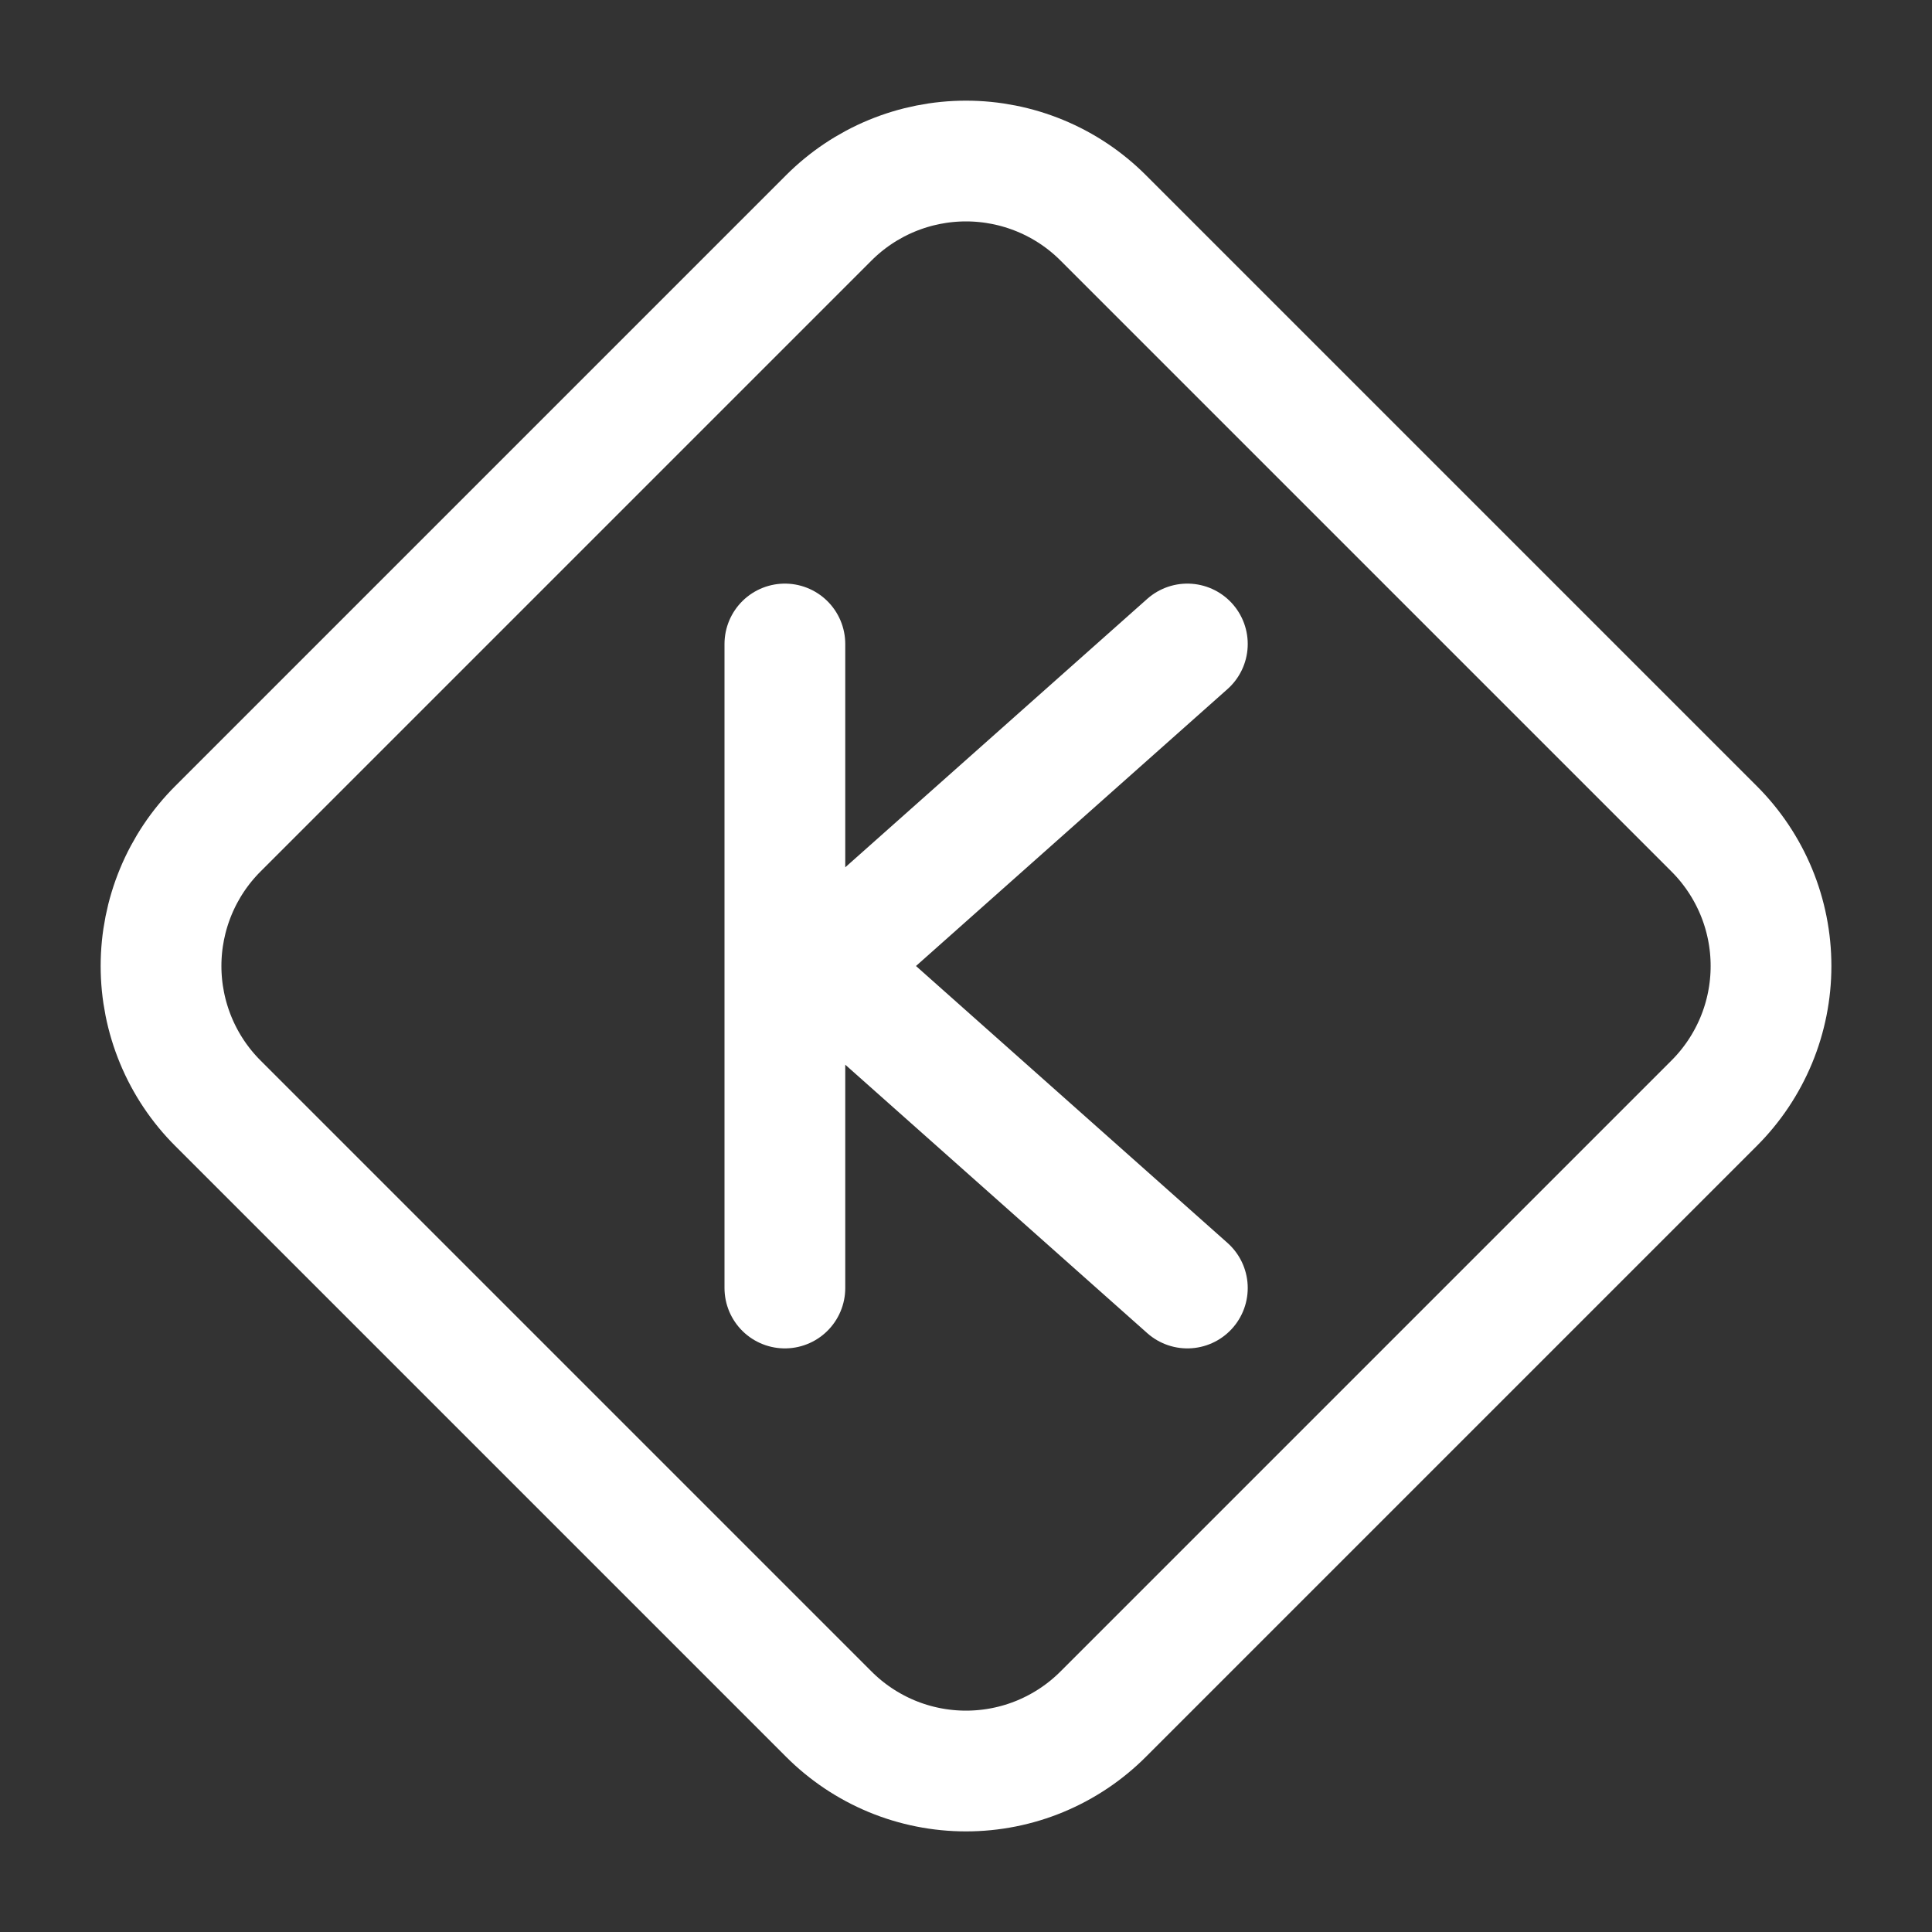 <svg width="40" height="40" viewBox="0 0 40 40" fill="none" xmlns="http://www.w3.org/2000/svg">
<rect x="0" y="0" width="40" height="40" fill="#333333" stroke="none"/>
<path d="M16.25 13.333V20M16.25 20V26.667M16.25 20H17.083M17.083 20L24.583 26.667M17.083 20L24.583 13.333M4.512 17.158C4.138 17.531 3.842 17.974 3.64 18.462C3.438 18.95 3.334 19.472 3.334 20C3.334 20.528 3.438 21.05 3.64 21.538C3.842 22.026 4.138 22.469 4.512 22.842L17.158 35.488C17.531 35.862 17.974 36.158 18.462 36.361C18.949 36.563 19.472 36.667 20 36.667C20.528 36.667 21.051 36.563 21.538 36.361C22.026 36.158 22.469 35.862 22.842 35.488L35.488 22.842C35.862 22.469 36.158 22.026 36.361 21.538C36.563 21.051 36.667 20.528 36.667 20C36.667 19.472 36.563 18.949 36.361 18.462C36.158 17.974 35.862 17.531 35.488 17.158L22.842 4.512C22.469 4.138 22.026 3.842 21.538 3.64C21.05 3.438 20.528 3.334 20 3.334C19.472 3.334 18.95 3.438 18.462 3.64C17.974 3.842 17.531 4.138 17.158 4.512L4.512 17.158Z" stroke="white" stroke-width="2.5" stroke-linecap="round" stroke-linejoin="round"/>
</svg>
